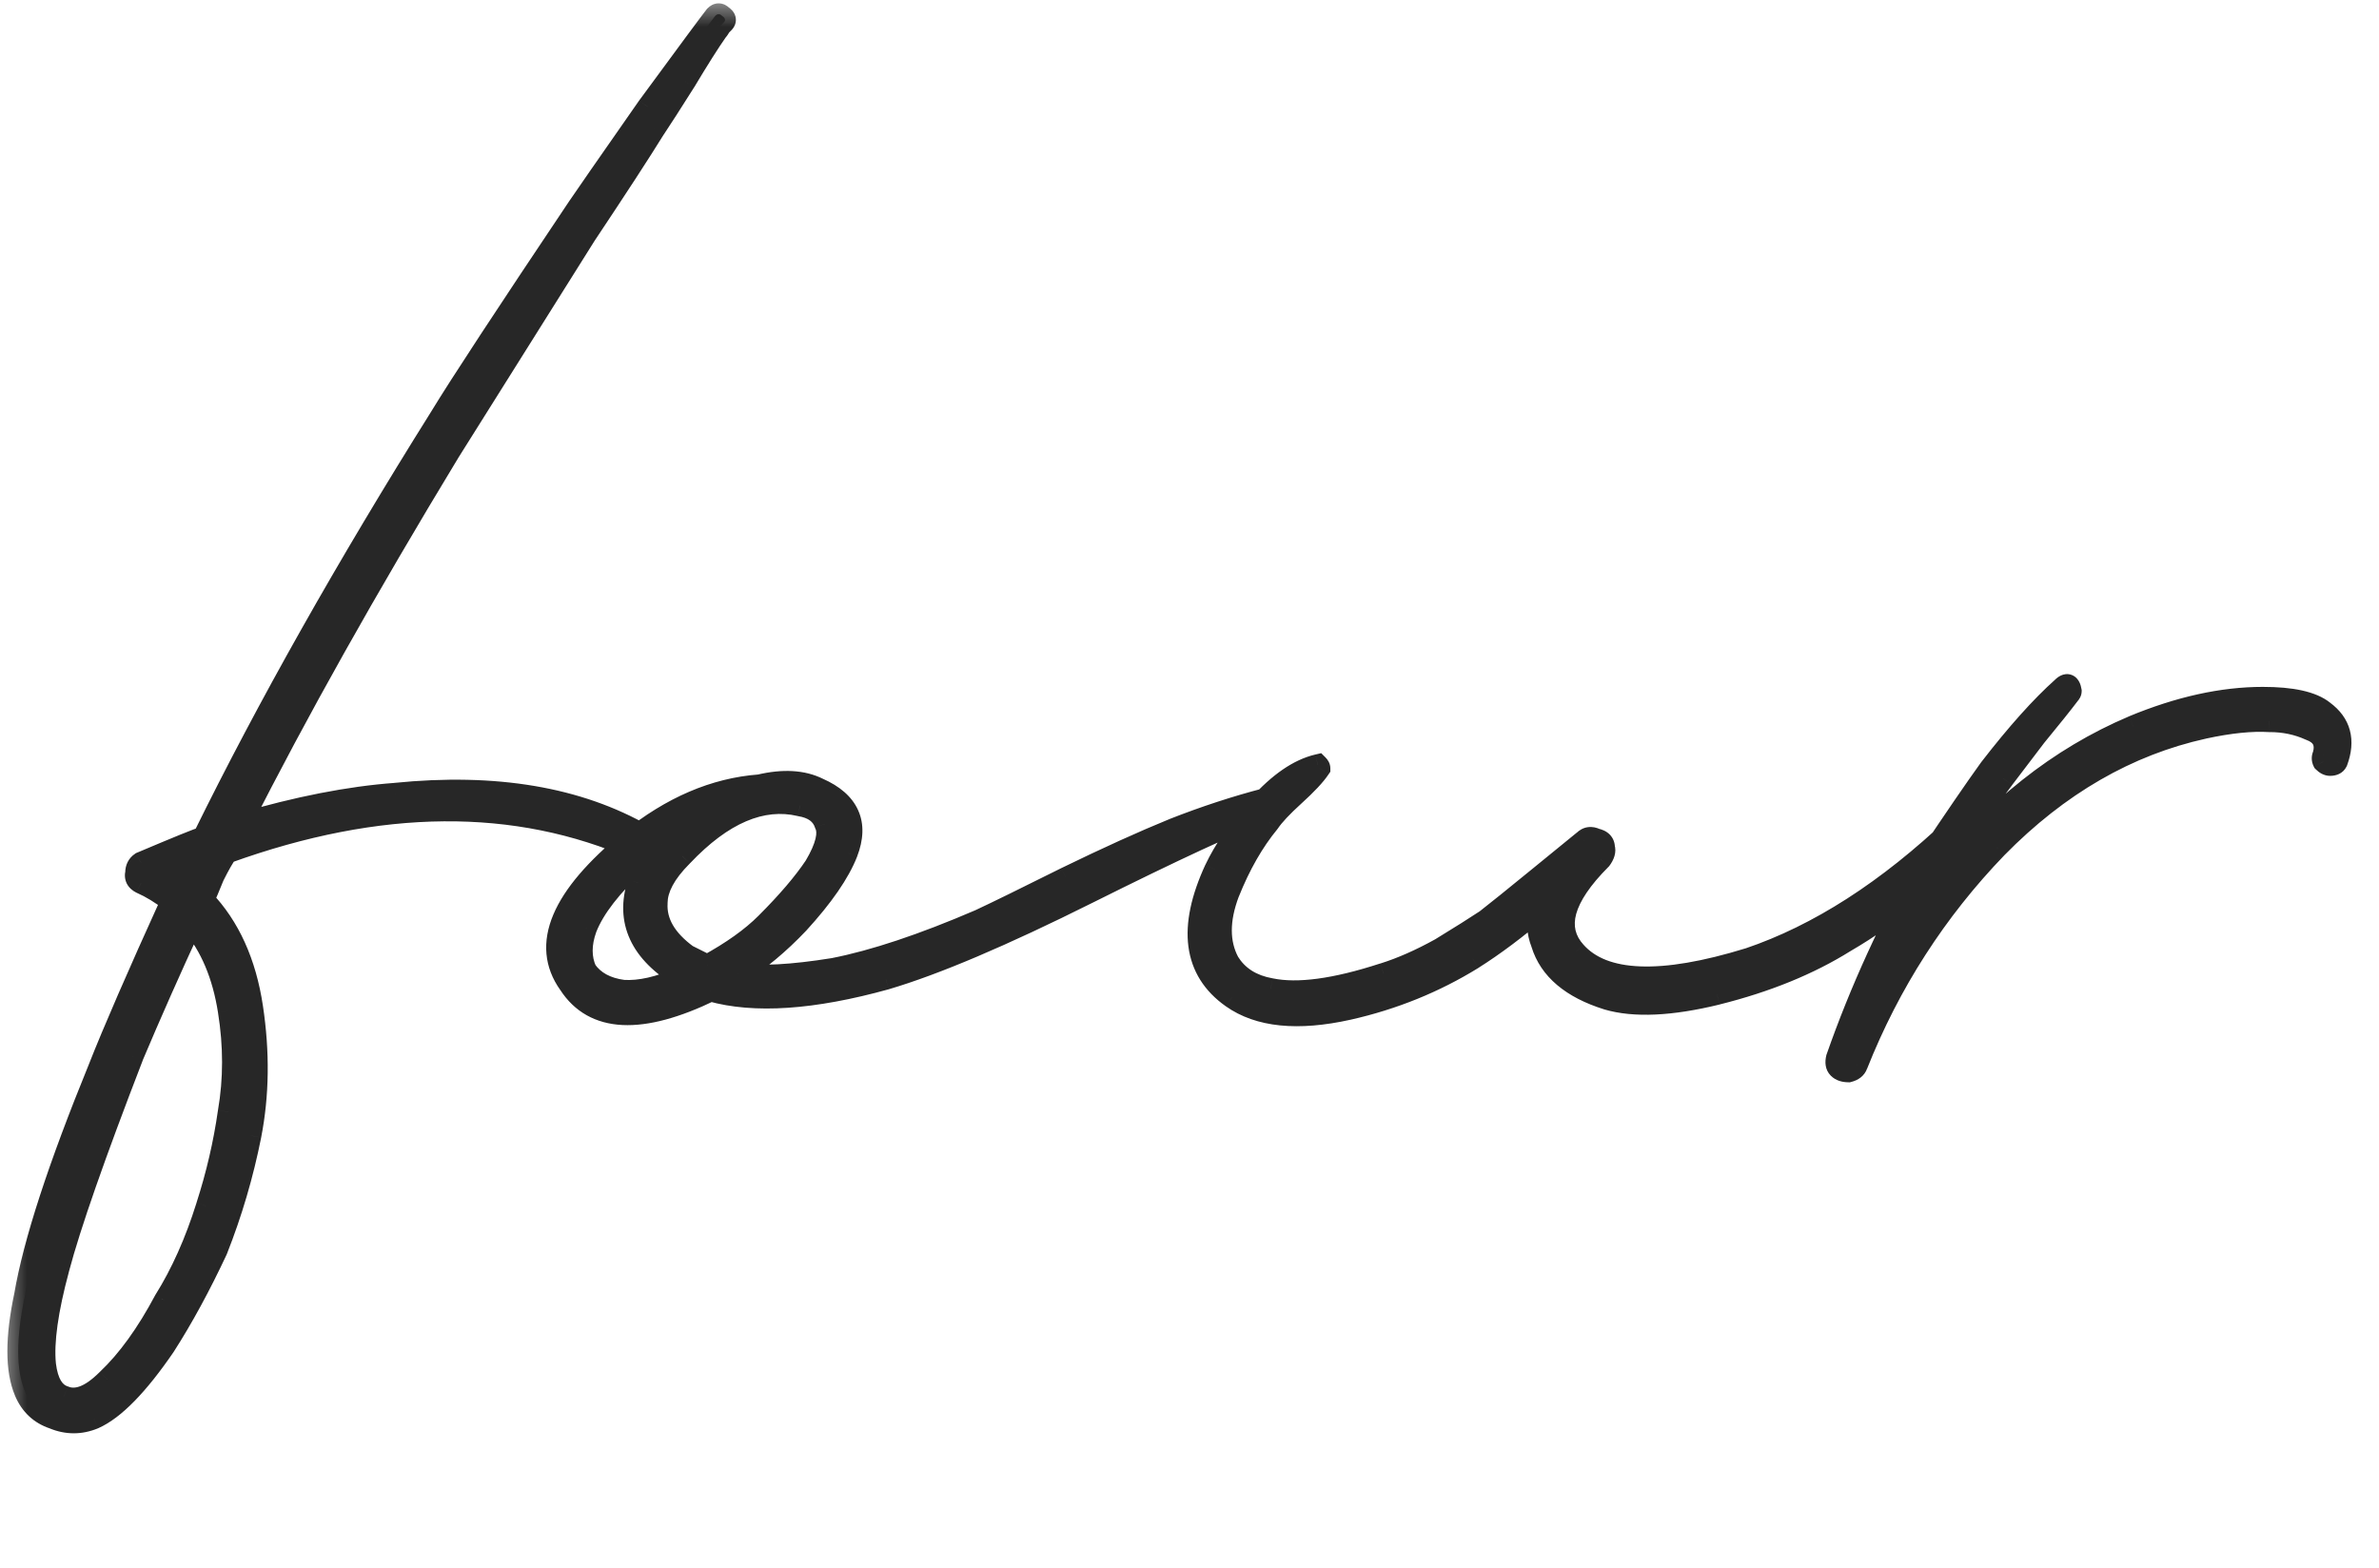 <?xml version="1.0" encoding="UTF-8"?> <svg xmlns="http://www.w3.org/2000/svg" width="44" height="29" viewBox="0 0 44 29" fill="none"><mask id="path-1-outside-1_2024_1378" maskUnits="userSpaceOnUse" x="0" y="0" width="44" height="27" fill="black"><rect fill="white" width="44" height="27"></rect><path d="M13.229 0.293C13.271 0.252 13.313 0.252 13.354 0.293C13.416 0.335 13.427 0.376 13.385 0.418L13.323 0.48C13.302 0.522 13.281 0.553 13.261 0.574C13.115 0.781 12.918 1.093 12.669 1.508C12.42 1.902 12.233 2.193 12.108 2.38C11.838 2.816 11.413 3.47 10.832 4.342L8.309 8.359C6.773 10.892 5.485 13.187 4.447 15.242C5.506 14.931 6.461 14.744 7.312 14.681C9.16 14.495 10.697 14.754 11.921 15.46C11.963 15.502 11.984 15.543 11.984 15.585C11.984 15.626 11.963 15.668 11.921 15.709C11.88 15.73 11.828 15.73 11.766 15.709C9.544 14.733 7.022 14.754 4.198 15.771C4.136 15.854 4.053 16 3.949 16.207C3.866 16.415 3.804 16.56 3.762 16.643C4.24 17.142 4.541 17.806 4.665 18.637C4.79 19.467 4.779 20.256 4.634 21.003C4.489 21.73 4.281 22.436 4.011 23.121C3.7 23.785 3.378 24.377 3.046 24.896C2.548 25.623 2.112 26.069 1.738 26.235C1.489 26.339 1.24 26.339 0.99 26.235C0.741 26.152 0.565 25.986 0.461 25.737C0.295 25.343 0.295 24.751 0.461 23.962C0.627 22.986 1.084 21.585 1.831 19.758C2.101 19.073 2.548 18.045 3.17 16.675C2.984 16.529 2.797 16.415 2.61 16.332C2.527 16.291 2.496 16.228 2.516 16.145C2.516 16.062 2.548 16 2.61 15.958C3.295 15.668 3.679 15.512 3.762 15.491C4.946 13.083 6.409 10.488 8.153 7.705C8.506 7.124 9.357 5.826 10.707 3.813C10.79 3.688 11.216 3.076 11.984 1.975C12.731 0.958 13.146 0.397 13.229 0.293ZM3.824 22.311C4.011 21.73 4.146 21.149 4.229 20.567C4.333 19.965 4.333 19.343 4.229 18.699C4.125 18.035 3.897 17.495 3.544 17.079C3.15 17.931 2.786 18.751 2.454 19.54C1.748 21.367 1.291 22.675 1.084 23.464C0.876 24.232 0.793 24.824 0.835 25.239C0.876 25.571 0.99 25.768 1.177 25.831C1.406 25.934 1.676 25.831 1.987 25.519C2.361 25.166 2.714 24.678 3.046 24.055C3.357 23.557 3.617 22.976 3.824 22.311ZM3.357 16.27C3.42 16.145 3.461 16.073 3.482 16.052C3.357 16.093 3.264 16.135 3.202 16.176C3.222 16.197 3.274 16.228 3.357 16.27ZM23.421 14.775C23.483 14.754 23.525 14.775 23.546 14.837C23.566 14.899 23.546 14.941 23.483 14.962C22.819 15.211 21.698 15.73 20.12 16.519C18.542 17.308 17.296 17.837 16.383 18.107C15.033 18.481 13.954 18.553 13.144 18.325C11.857 18.948 10.985 18.907 10.528 18.201C10.009 17.474 10.383 16.591 11.649 15.553C12.417 14.931 13.217 14.588 14.047 14.526C14.483 14.422 14.846 14.443 15.137 14.588C15.698 14.837 15.874 15.232 15.666 15.771C15.521 16.145 15.22 16.581 14.763 17.079C14.41 17.453 14.037 17.765 13.642 18.014C14.057 18.076 14.649 18.045 15.417 17.92C16.165 17.775 17.068 17.474 18.127 17.017C18.438 16.872 18.968 16.612 19.715 16.239C20.483 15.865 21.148 15.564 21.708 15.335C22.29 15.107 22.86 14.92 23.421 14.775ZM15.262 15.242C15.199 15.055 15.044 14.941 14.794 14.899C14.089 14.733 13.362 15.045 12.614 15.834C12.303 16.145 12.147 16.436 12.147 16.706C12.127 17.059 12.313 17.381 12.708 17.671L13.082 17.858C13.538 17.609 13.902 17.349 14.172 17.079C14.566 16.685 14.867 16.332 15.075 16.021C15.282 15.668 15.345 15.408 15.262 15.242ZM11.524 18.325C11.836 18.346 12.199 18.263 12.614 18.076C11.846 17.619 11.576 17.038 11.805 16.332C11.888 16.104 12.033 15.865 12.241 15.616C12.116 15.699 11.971 15.803 11.805 15.927C11.306 16.384 10.985 16.799 10.839 17.173C10.736 17.463 10.736 17.723 10.839 17.951C10.985 18.159 11.213 18.284 11.524 18.325ZM36.177 15.273C36.26 15.211 36.322 15.211 36.364 15.273C36.426 15.335 36.436 15.408 36.395 15.491C35.772 16.259 35.014 16.903 34.121 17.422C33.457 17.837 32.668 18.159 31.754 18.387C30.903 18.595 30.228 18.626 29.73 18.481C29.066 18.273 28.661 17.931 28.516 17.453C28.433 17.245 28.422 17.027 28.484 16.799C28.048 17.173 27.633 17.484 27.239 17.733C26.533 18.169 25.765 18.481 24.934 18.668C24 18.875 23.284 18.803 22.785 18.45C22.079 17.951 21.976 17.163 22.474 16.083C22.64 15.73 22.91 15.335 23.284 14.899C23.657 14.484 24.021 14.235 24.374 14.152C24.394 14.173 24.405 14.194 24.405 14.214C24.322 14.339 24.166 14.505 23.938 14.713C23.709 14.92 23.553 15.086 23.47 15.211C23.18 15.564 22.931 16 22.723 16.519C22.536 17.017 22.536 17.443 22.723 17.796C22.889 18.066 23.149 18.232 23.502 18.294C24 18.398 24.695 18.304 25.588 18.014C25.92 17.91 26.273 17.754 26.647 17.547C27.021 17.318 27.301 17.142 27.488 17.017C27.675 16.872 27.997 16.612 28.453 16.239C28.91 15.865 29.19 15.636 29.294 15.553C29.356 15.491 29.429 15.481 29.512 15.522C29.616 15.543 29.668 15.595 29.668 15.678C29.689 15.74 29.668 15.813 29.606 15.896C28.9 16.602 28.744 17.173 29.138 17.609C29.657 18.19 30.727 18.232 32.346 17.733C33.633 17.297 34.91 16.477 36.177 15.273ZM42.972 13.155C43.284 13.384 43.367 13.695 43.221 14.09C43.201 14.131 43.159 14.152 43.097 14.152C43.055 14.152 43.014 14.131 42.972 14.09C42.951 14.048 42.951 14.007 42.972 13.965C43.035 13.737 42.951 13.581 42.723 13.498C42.495 13.394 42.245 13.342 41.976 13.342C41.643 13.322 41.239 13.363 40.761 13.467C39.349 13.778 38.072 14.515 36.931 15.678C35.809 16.841 34.948 18.18 34.346 19.695C34.325 19.758 34.273 19.799 34.19 19.82C34.107 19.82 34.045 19.799 34.003 19.758C33.962 19.716 33.951 19.654 33.972 19.571C34.408 18.325 34.968 17.1 35.654 15.896C36.152 15.149 36.536 14.588 36.806 14.214C37.304 13.571 37.751 13.072 38.145 12.719C38.228 12.636 38.28 12.657 38.301 12.782C38.301 12.803 38.29 12.823 38.27 12.844C38.145 13.01 37.937 13.27 37.647 13.623C37.377 13.976 37.18 14.235 37.055 14.401C36.785 14.754 36.422 15.304 35.965 16.052C35.944 16.073 35.923 16.114 35.903 16.176C35.882 16.239 35.861 16.28 35.84 16.301C36.879 14.972 38.083 14.017 39.453 13.436C40.304 13.083 41.104 12.906 41.851 12.906C42.391 12.906 42.765 12.989 42.972 13.155Z"></path></mask><path d="M13.229 0.293C13.271 0.252 13.313 0.252 13.354 0.293C13.416 0.335 13.427 0.376 13.385 0.418L13.323 0.48C13.302 0.522 13.281 0.553 13.261 0.574C13.115 0.781 12.918 1.093 12.669 1.508C12.42 1.902 12.233 2.193 12.108 2.38C11.838 2.816 11.413 3.47 10.832 4.342L8.309 8.359C6.773 10.892 5.485 13.187 4.447 15.242C5.506 14.931 6.461 14.744 7.312 14.681C9.16 14.495 10.697 14.754 11.921 15.46C11.963 15.502 11.984 15.543 11.984 15.585C11.984 15.626 11.963 15.668 11.921 15.709C11.88 15.73 11.828 15.73 11.766 15.709C9.544 14.733 7.022 14.754 4.198 15.771C4.136 15.854 4.053 16 3.949 16.207C3.866 16.415 3.804 16.56 3.762 16.643C4.24 17.142 4.541 17.806 4.665 18.637C4.79 19.467 4.779 20.256 4.634 21.003C4.489 21.73 4.281 22.436 4.011 23.121C3.7 23.785 3.378 24.377 3.046 24.896C2.548 25.623 2.112 26.069 1.738 26.235C1.489 26.339 1.24 26.339 0.99 26.235C0.741 26.152 0.565 25.986 0.461 25.737C0.295 25.343 0.295 24.751 0.461 23.962C0.627 22.986 1.084 21.585 1.831 19.758C2.101 19.073 2.548 18.045 3.17 16.675C2.984 16.529 2.797 16.415 2.61 16.332C2.527 16.291 2.496 16.228 2.516 16.145C2.516 16.062 2.548 16 2.61 15.958C3.295 15.668 3.679 15.512 3.762 15.491C4.946 13.083 6.409 10.488 8.153 7.705C8.506 7.124 9.357 5.826 10.707 3.813C10.79 3.688 11.216 3.076 11.984 1.975C12.731 0.958 13.146 0.397 13.229 0.293ZM3.824 22.311C4.011 21.73 4.146 21.149 4.229 20.567C4.333 19.965 4.333 19.343 4.229 18.699C4.125 18.035 3.897 17.495 3.544 17.079C3.15 17.931 2.786 18.751 2.454 19.54C1.748 21.367 1.291 22.675 1.084 23.464C0.876 24.232 0.793 24.824 0.835 25.239C0.876 25.571 0.99 25.768 1.177 25.831C1.406 25.934 1.676 25.831 1.987 25.519C2.361 25.166 2.714 24.678 3.046 24.055C3.357 23.557 3.617 22.976 3.824 22.311ZM3.357 16.27C3.42 16.145 3.461 16.073 3.482 16.052C3.357 16.093 3.264 16.135 3.202 16.176C3.222 16.197 3.274 16.228 3.357 16.27ZM23.421 14.775C23.483 14.754 23.525 14.775 23.546 14.837C23.566 14.899 23.546 14.941 23.483 14.962C22.819 15.211 21.698 15.73 20.12 16.519C18.542 17.308 17.296 17.837 16.383 18.107C15.033 18.481 13.954 18.553 13.144 18.325C11.857 18.948 10.985 18.907 10.528 18.201C10.009 17.474 10.383 16.591 11.649 15.553C12.417 14.931 13.217 14.588 14.047 14.526C14.483 14.422 14.846 14.443 15.137 14.588C15.698 14.837 15.874 15.232 15.666 15.771C15.521 16.145 15.22 16.581 14.763 17.079C14.41 17.453 14.037 17.765 13.642 18.014C14.057 18.076 14.649 18.045 15.417 17.92C16.165 17.775 17.068 17.474 18.127 17.017C18.438 16.872 18.968 16.612 19.715 16.239C20.483 15.865 21.148 15.564 21.708 15.335C22.29 15.107 22.86 14.92 23.421 14.775ZM15.262 15.242C15.199 15.055 15.044 14.941 14.794 14.899C14.089 14.733 13.362 15.045 12.614 15.834C12.303 16.145 12.147 16.436 12.147 16.706C12.127 17.059 12.313 17.381 12.708 17.671L13.082 17.858C13.538 17.609 13.902 17.349 14.172 17.079C14.566 16.685 14.867 16.332 15.075 16.021C15.282 15.668 15.345 15.408 15.262 15.242ZM11.524 18.325C11.836 18.346 12.199 18.263 12.614 18.076C11.846 17.619 11.576 17.038 11.805 16.332C11.888 16.104 12.033 15.865 12.241 15.616C12.116 15.699 11.971 15.803 11.805 15.927C11.306 16.384 10.985 16.799 10.839 17.173C10.736 17.463 10.736 17.723 10.839 17.951C10.985 18.159 11.213 18.284 11.524 18.325ZM36.177 15.273C36.26 15.211 36.322 15.211 36.364 15.273C36.426 15.335 36.436 15.408 36.395 15.491C35.772 16.259 35.014 16.903 34.121 17.422C33.457 17.837 32.668 18.159 31.754 18.387C30.903 18.595 30.228 18.626 29.73 18.481C29.066 18.273 28.661 17.931 28.516 17.453C28.433 17.245 28.422 17.027 28.484 16.799C28.048 17.173 27.633 17.484 27.239 17.733C26.533 18.169 25.765 18.481 24.934 18.668C24 18.875 23.284 18.803 22.785 18.45C22.079 17.951 21.976 17.163 22.474 16.083C22.64 15.73 22.91 15.335 23.284 14.899C23.657 14.484 24.021 14.235 24.374 14.152C24.394 14.173 24.405 14.194 24.405 14.214C24.322 14.339 24.166 14.505 23.938 14.713C23.709 14.92 23.553 15.086 23.47 15.211C23.18 15.564 22.931 16 22.723 16.519C22.536 17.017 22.536 17.443 22.723 17.796C22.889 18.066 23.149 18.232 23.502 18.294C24 18.398 24.695 18.304 25.588 18.014C25.92 17.91 26.273 17.754 26.647 17.547C27.021 17.318 27.301 17.142 27.488 17.017C27.675 16.872 27.997 16.612 28.453 16.239C28.91 15.865 29.19 15.636 29.294 15.553C29.356 15.491 29.429 15.481 29.512 15.522C29.616 15.543 29.668 15.595 29.668 15.678C29.689 15.74 29.668 15.813 29.606 15.896C28.9 16.602 28.744 17.173 29.138 17.609C29.657 18.19 30.727 18.232 32.346 17.733C33.633 17.297 34.91 16.477 36.177 15.273ZM42.972 13.155C43.284 13.384 43.367 13.695 43.221 14.09C43.201 14.131 43.159 14.152 43.097 14.152C43.055 14.152 43.014 14.131 42.972 14.09C42.951 14.048 42.951 14.007 42.972 13.965C43.035 13.737 42.951 13.581 42.723 13.498C42.495 13.394 42.245 13.342 41.976 13.342C41.643 13.322 41.239 13.363 40.761 13.467C39.349 13.778 38.072 14.515 36.931 15.678C35.809 16.841 34.948 18.18 34.346 19.695C34.325 19.758 34.273 19.799 34.19 19.82C34.107 19.82 34.045 19.799 34.003 19.758C33.962 19.716 33.951 19.654 33.972 19.571C34.408 18.325 34.968 17.1 35.654 15.896C36.152 15.149 36.536 14.588 36.806 14.214C37.304 13.571 37.751 13.072 38.145 12.719C38.228 12.636 38.28 12.657 38.301 12.782C38.301 12.803 38.29 12.823 38.27 12.844C38.145 13.01 37.937 13.27 37.647 13.623C37.377 13.976 37.18 14.235 37.055 14.401C36.785 14.754 36.422 15.304 35.965 16.052C35.944 16.073 35.923 16.114 35.903 16.176C35.882 16.239 35.861 16.28 35.84 16.301C36.879 14.972 38.083 14.017 39.453 13.436C40.304 13.083 41.104 12.906 41.851 12.906C42.391 12.906 42.765 12.989 42.972 13.155Z" fill="#272727"></path><path d="M13.229 0.293L13.088 0.152L13.08 0.16L13.073 0.168L13.229 0.293ZM13.354 0.293L13.213 0.435L13.227 0.449L13.243 0.46L13.354 0.293ZM13.385 0.418L13.527 0.559L13.527 0.559L13.385 0.418ZM13.323 0.48L13.182 0.339L13.159 0.362L13.144 0.391L13.323 0.48ZM13.261 0.574L13.119 0.432L13.107 0.445L13.097 0.459L13.261 0.574ZM12.669 1.508L12.838 1.615L12.841 1.611L12.669 1.508ZM12.108 2.38L11.942 2.269L11.938 2.275L12.108 2.38ZM10.832 4.342L10.665 4.231L10.662 4.236L10.832 4.342ZM8.309 8.359L8.14 8.253L8.138 8.256L8.309 8.359ZM4.447 15.242L4.269 15.152L4.06 15.564L4.504 15.434L4.447 15.242ZM7.312 14.681L7.327 14.881L7.333 14.88L7.312 14.681ZM11.921 15.46L12.063 15.319L12.044 15.3L12.021 15.287L11.921 15.46ZM11.921 15.709L12.011 15.888L12.04 15.873L12.063 15.851L11.921 15.709ZM11.766 15.709L11.685 15.892L11.694 15.896L11.703 15.899L11.766 15.709ZM4.198 15.771L4.13 15.583L4.074 15.604L4.038 15.651L4.198 15.771ZM3.949 16.207L3.77 16.118L3.766 16.125L3.763 16.133L3.949 16.207ZM3.762 16.643L3.583 16.554L3.52 16.68L3.618 16.782L3.762 16.643ZM4.665 18.637L4.467 18.666L4.467 18.666L4.665 18.637ZM4.634 21.003L4.83 21.043L4.83 21.042L4.634 21.003ZM4.011 23.121L4.193 23.206L4.197 23.194L4.011 23.121ZM3.046 24.896L3.211 25.009L3.214 25.004L3.046 24.896ZM1.738 26.235L1.815 26.42L1.819 26.418L1.738 26.235ZM0.99 26.235L1.067 26.051L1.061 26.048L1.054 26.046L0.99 26.235ZM0.461 25.737L0.646 25.66L0.645 25.66L0.461 25.737ZM0.461 23.962L0.657 24.003L0.658 23.996L0.461 23.962ZM1.831 19.758L2.016 19.833L2.017 19.831L1.831 19.758ZM3.17 16.675L3.352 16.757L3.418 16.614L3.293 16.517L3.17 16.675ZM2.61 16.332L2.52 16.511L2.529 16.515L2.61 16.332ZM2.516 16.145L2.71 16.194L2.716 16.17V16.145H2.516ZM2.61 15.958L2.532 15.774L2.514 15.781L2.499 15.792L2.61 15.958ZM3.762 15.491L3.811 15.685L3.901 15.663L3.942 15.579L3.762 15.491ZM8.153 7.705L8.323 7.812L8.324 7.809L8.153 7.705ZM10.707 3.813L10.873 3.924L10.873 3.924L10.707 3.813ZM11.984 1.975L11.823 1.857L11.82 1.861L11.984 1.975ZM3.824 22.311L3.634 22.25L3.634 22.252L3.824 22.311ZM4.229 20.567L4.032 20.533L4.031 20.539L4.229 20.567ZM4.229 18.699L4.032 18.73L4.032 18.731L4.229 18.699ZM3.544 17.079L3.697 16.95L3.494 16.712L3.363 16.995L3.544 17.079ZM2.454 19.54L2.27 19.462L2.268 19.468L2.454 19.54ZM1.084 23.464L1.277 23.516L1.277 23.515L1.084 23.464ZM0.835 25.239L0.636 25.259L0.636 25.264L0.835 25.239ZM1.177 25.831L1.26 25.648L1.25 25.644L1.241 25.641L1.177 25.831ZM1.987 25.519L1.85 25.374L1.846 25.378L1.987 25.519ZM3.046 24.055L2.876 23.949L2.869 23.961L3.046 24.055ZM3.357 16.27L3.268 16.449L3.447 16.538L3.536 16.359L3.357 16.27ZM3.482 16.052L3.623 16.193L3.419 15.862L3.482 16.052ZM3.202 16.176L3.091 16.01L2.888 16.145L3.06 16.318L3.202 16.176ZM13.371 0.435C13.37 0.436 13.343 0.462 13.292 0.462C13.241 0.462 13.214 0.436 13.213 0.435L13.495 0.152C13.453 0.109 13.384 0.062 13.292 0.062C13.199 0.062 13.131 0.109 13.088 0.152L13.371 0.435ZM13.243 0.46C13.249 0.464 13.246 0.463 13.241 0.456C13.235 0.449 13.222 0.432 13.215 0.404C13.207 0.374 13.21 0.343 13.219 0.317C13.228 0.293 13.24 0.28 13.244 0.277L13.527 0.559C13.576 0.51 13.631 0.42 13.603 0.307C13.579 0.213 13.509 0.157 13.465 0.127L13.243 0.46ZM13.244 0.277L13.182 0.339L13.464 0.622L13.527 0.559L13.244 0.277ZM13.144 0.391C13.137 0.406 13.13 0.417 13.125 0.424C13.12 0.431 13.118 0.433 13.119 0.432L13.402 0.715C13.444 0.673 13.476 0.621 13.502 0.57L13.144 0.391ZM13.097 0.459C12.947 0.673 12.747 0.989 12.498 1.405L12.841 1.611C13.089 1.197 13.283 0.89 13.425 0.688L13.097 0.459ZM12.5 1.401C12.251 1.795 12.065 2.084 11.942 2.269L12.275 2.491C12.401 2.302 12.589 2.01 12.838 1.615L12.5 1.401ZM11.938 2.275C11.67 2.708 11.246 3.359 10.665 4.231L10.998 4.453C11.579 3.581 12.007 2.924 12.278 2.485L11.938 2.275ZM10.662 4.236L8.14 8.253L8.478 8.466L11.001 4.448L10.662 4.236ZM8.138 8.256C6.6 10.792 5.31 13.091 4.269 15.152L4.626 15.332C5.661 13.282 6.946 10.993 8.48 8.463L8.138 8.256ZM4.504 15.434C5.553 15.125 6.493 14.942 7.327 14.881L7.298 14.482C6.429 14.546 5.46 14.736 4.391 15.05L4.504 15.434ZM7.333 14.88C9.152 14.697 10.643 14.954 11.822 15.633L12.021 15.287C10.75 14.554 9.169 14.293 7.292 14.482L7.333 14.88ZM11.78 15.601C11.79 15.611 11.791 15.614 11.789 15.612C11.789 15.61 11.787 15.607 11.786 15.602C11.785 15.597 11.784 15.591 11.784 15.585H12.184C12.184 15.471 12.126 15.382 12.063 15.319L11.78 15.601ZM11.784 15.585C11.784 15.578 11.785 15.572 11.786 15.567C11.787 15.562 11.789 15.559 11.789 15.557C11.791 15.555 11.79 15.558 11.78 15.568L12.063 15.851C12.126 15.787 12.184 15.698 12.184 15.585H11.784ZM11.832 15.53C11.837 15.528 11.841 15.526 11.845 15.526C11.849 15.525 11.851 15.525 11.851 15.525C11.852 15.525 11.845 15.525 11.829 15.519L11.703 15.899C11.794 15.929 11.905 15.941 12.011 15.888L11.832 15.53ZM11.846 15.526C9.567 14.525 6.99 14.553 4.13 15.583L4.266 15.96C7.053 14.955 9.521 14.942 11.685 15.892L11.846 15.526ZM4.038 15.651C3.964 15.75 3.874 15.909 3.77 16.118L4.128 16.297C4.231 16.09 4.308 15.959 4.358 15.891L4.038 15.651ZM3.763 16.133C3.68 16.341 3.621 16.479 3.583 16.554L3.941 16.733C3.987 16.642 4.052 16.489 4.135 16.282L3.763 16.133ZM3.618 16.782C4.061 17.244 4.348 17.868 4.467 18.666L4.863 18.607C4.734 17.745 4.418 17.039 3.907 16.505L3.618 16.782ZM4.467 18.666C4.589 19.477 4.578 20.242 4.438 20.965L4.83 21.042C4.981 20.27 4.991 19.458 4.863 18.607L4.467 18.666ZM4.438 20.964C4.295 21.679 4.091 22.374 3.825 23.048L4.197 23.194C4.472 22.498 4.683 21.781 4.83 21.043L4.438 20.964ZM3.83 23.036C3.522 23.694 3.204 24.278 2.877 24.788L3.214 25.004C3.552 24.477 3.878 23.877 4.192 23.206L3.83 23.036ZM2.881 24.783C2.384 25.507 1.975 25.911 1.657 26.053L1.819 26.418C2.248 26.228 2.711 25.739 3.211 25.009L2.881 24.783ZM1.661 26.051C1.461 26.134 1.267 26.134 1.067 26.051L0.913 26.42C1.212 26.544 1.516 26.544 1.815 26.42L1.661 26.051ZM1.054 26.046C0.861 25.982 0.728 25.858 0.646 25.66L0.276 25.814C0.402 26.115 0.621 26.323 0.927 26.425L1.054 26.046ZM0.645 25.66C0.504 25.323 0.493 24.782 0.657 24.003L0.265 23.921C0.097 24.72 0.086 25.362 0.277 25.815L0.645 25.66ZM0.658 23.996C0.82 23.042 1.27 21.657 2.016 19.833L1.646 19.682C0.898 21.512 0.434 22.93 0.264 23.928L0.658 23.996ZM2.017 19.831C2.285 19.151 2.73 18.127 3.352 16.757L2.988 16.592C2.365 17.963 1.917 18.994 1.645 19.684L2.017 19.831ZM3.293 16.517C3.095 16.363 2.895 16.24 2.691 16.149L2.529 16.515C2.699 16.59 2.872 16.695 3.048 16.832L3.293 16.517ZM2.699 16.153C2.684 16.145 2.694 16.146 2.703 16.165C2.708 16.174 2.71 16.183 2.71 16.189C2.711 16.195 2.709 16.197 2.71 16.194L2.322 16.097C2.303 16.174 2.304 16.261 2.345 16.344C2.386 16.424 2.453 16.477 2.52 16.511L2.699 16.153ZM2.716 16.145C2.716 16.129 2.719 16.124 2.719 16.126C2.718 16.126 2.718 16.127 2.718 16.127C2.717 16.127 2.718 16.127 2.721 16.125L2.499 15.792C2.374 15.875 2.316 16.004 2.316 16.145H2.716ZM2.688 16.142C3.03 15.997 3.296 15.886 3.487 15.809C3.582 15.77 3.658 15.74 3.714 15.719C3.742 15.709 3.765 15.7 3.782 15.694C3.791 15.691 3.797 15.689 3.803 15.688C3.805 15.687 3.807 15.686 3.809 15.686C3.81 15.685 3.811 15.685 3.811 15.685L3.714 15.297C3.655 15.312 3.522 15.363 3.337 15.438C3.143 15.517 2.875 15.629 2.532 15.774L2.688 16.142ZM3.942 15.579C5.121 13.178 6.582 10.589 8.323 7.812L7.984 7.599C6.237 10.386 4.77 12.987 3.583 15.403L3.942 15.579ZM8.324 7.809C8.674 7.232 9.523 5.939 10.873 3.924L10.541 3.701C9.192 5.714 8.338 7.016 7.982 7.602L8.324 7.809ZM10.873 3.924C10.955 3.801 11.379 3.191 12.148 2.09L11.82 1.861C11.053 2.96 10.625 3.575 10.541 3.702L10.873 3.924ZM12.145 2.094C12.895 1.073 13.306 0.518 13.386 0.418L13.073 0.168C12.987 0.277 12.568 0.842 11.823 1.857L12.145 2.094ZM4.015 22.373C4.205 21.781 4.343 21.189 4.427 20.596L4.031 20.539C3.95 21.109 3.818 21.679 3.634 22.25L4.015 22.373ZM4.426 20.601C4.534 19.976 4.534 19.331 4.427 18.667L4.032 18.731C4.132 19.354 4.132 19.954 4.032 20.533L4.426 20.601ZM4.427 18.668C4.319 17.976 4.078 17.399 3.697 16.95L3.392 17.209C3.716 17.59 3.932 18.093 4.032 18.73L4.427 18.668ZM3.363 16.995C2.967 17.849 2.603 18.671 2.27 19.462L2.638 19.617C2.97 18.831 3.332 18.013 3.726 17.163L3.363 16.995ZM2.268 19.468C1.562 21.295 1.101 22.612 0.89 23.413L1.277 23.515C1.482 22.738 1.935 21.439 2.641 19.612L2.268 19.468ZM0.891 23.412C0.681 24.186 0.59 24.806 0.636 25.259L1.034 25.219C0.996 24.841 1.071 24.278 1.277 23.516L0.891 23.412ZM0.636 25.264C0.68 25.615 0.812 25.92 1.114 26.02L1.241 25.641C1.169 25.617 1.072 25.527 1.033 25.214L0.636 25.264ZM1.095 26.013C1.446 26.173 1.807 25.982 2.128 25.661L1.846 25.378C1.544 25.679 1.365 25.696 1.26 25.648L1.095 26.013ZM2.124 25.665C2.518 25.292 2.883 24.785 3.222 24.149L2.869 23.961C2.544 24.572 2.203 25.04 1.85 25.374L2.124 25.665ZM3.215 24.161C3.537 23.646 3.804 23.049 4.015 22.371L3.634 22.252C3.43 22.903 3.177 23.468 2.876 23.949L3.215 24.161ZM3.536 16.359C3.567 16.298 3.591 16.253 3.609 16.221C3.618 16.205 3.624 16.195 3.629 16.188C3.635 16.179 3.632 16.184 3.623 16.193L3.34 15.91C3.308 15.943 3.28 15.989 3.261 16.023C3.238 16.064 3.21 16.116 3.178 16.18L3.536 16.359ZM3.419 15.862C3.288 15.906 3.175 15.954 3.091 16.01L3.312 16.343C3.353 16.316 3.427 16.281 3.545 16.241L3.419 15.862ZM3.06 16.318C3.089 16.346 3.125 16.37 3.153 16.387C3.185 16.406 3.224 16.427 3.268 16.449L3.447 16.091C3.408 16.071 3.379 16.056 3.359 16.044C3.349 16.038 3.343 16.034 3.339 16.031C3.335 16.028 3.337 16.029 3.343 16.035L3.06 16.318ZM23.421 14.775L23.471 14.969L23.484 14.965L23.421 14.775ZM23.546 14.837L23.735 14.774L23.735 14.774L23.546 14.837ZM23.483 14.962L23.42 14.772L23.413 14.774L23.483 14.962ZM20.12 16.519L20.03 16.34L20.12 16.519ZM16.383 18.107L16.436 18.3L16.439 18.299L16.383 18.107ZM13.144 18.325L13.198 18.133L13.125 18.112L13.057 18.145L13.144 18.325ZM10.528 18.201L10.696 18.092L10.691 18.084L10.528 18.201ZM11.649 15.553L11.523 15.398L11.522 15.399L11.649 15.553ZM14.047 14.526L14.062 14.725L14.078 14.724L14.093 14.72L14.047 14.526ZM15.137 14.588L15.047 14.767L15.056 14.771L15.137 14.588ZM15.666 15.771L15.853 15.844L15.853 15.843L15.666 15.771ZM14.763 17.079L14.909 17.217L14.911 17.215L14.763 17.079ZM13.642 18.014L13.535 17.845L13.081 18.132L13.613 18.212L13.642 18.014ZM15.417 17.92L15.449 18.118L15.456 18.117L15.417 17.92ZM18.127 17.017L18.206 17.201L18.211 17.198L18.127 17.017ZM19.715 16.239L19.628 16.059L19.626 16.06L19.715 16.239ZM21.708 15.335L21.635 15.149L21.633 15.15L21.708 15.335ZM15.262 15.242L15.072 15.305L15.076 15.319L15.083 15.331L15.262 15.242ZM14.794 14.899L14.749 15.095L14.762 15.097L14.794 14.899ZM12.614 15.834L12.756 15.975L12.76 15.971L12.614 15.834ZM12.147 16.706L12.347 16.718V16.706H12.147ZM12.708 17.671L12.589 17.832L12.603 17.842L12.618 17.85L12.708 17.671ZM13.082 17.858L12.992 18.037L13.086 18.084L13.177 18.034L13.082 17.858ZM14.172 17.079L14.03 16.938L14.03 16.938L14.172 17.079ZM15.075 16.021L15.241 16.132L15.247 16.122L15.075 16.021ZM11.524 18.325L11.498 18.524L11.511 18.525L11.524 18.325ZM12.614 18.076L12.697 18.258L13.047 18.101L12.717 17.904L12.614 18.076ZM11.805 16.332L11.617 16.264L11.614 16.27L11.805 16.332ZM12.241 15.616L12.394 15.744L12.13 15.449L12.241 15.616ZM11.805 15.927L11.685 15.767L11.677 15.773L11.67 15.78L11.805 15.927ZM10.839 17.173L10.653 17.1L10.651 17.106L10.839 17.173ZM10.839 17.951L10.657 18.034L10.665 18.051L10.675 18.066L10.839 17.951ZM23.484 14.965C23.484 14.965 23.483 14.965 23.479 14.966C23.476 14.966 23.471 14.967 23.464 14.967C23.45 14.967 23.43 14.964 23.41 14.954C23.389 14.944 23.375 14.93 23.366 14.918C23.362 14.913 23.36 14.908 23.358 14.905C23.357 14.902 23.356 14.9 23.356 14.9L23.735 14.774C23.715 14.713 23.673 14.638 23.588 14.596C23.503 14.553 23.418 14.565 23.358 14.585L23.484 14.965ZM23.356 14.9C23.356 14.9 23.355 14.899 23.355 14.895C23.354 14.892 23.353 14.887 23.353 14.88C23.353 14.866 23.357 14.846 23.367 14.826C23.377 14.805 23.391 14.791 23.402 14.782C23.408 14.778 23.412 14.776 23.415 14.774C23.418 14.773 23.42 14.772 23.42 14.772L23.547 15.152C23.607 15.131 23.682 15.089 23.724 15.004C23.767 14.919 23.756 14.834 23.735 14.774L23.356 14.9ZM23.413 14.774C22.738 15.028 21.608 15.551 20.03 16.34L20.209 16.698C21.788 15.909 22.9 15.394 23.554 15.149L23.413 14.774ZM20.03 16.34C18.456 17.127 17.223 17.651 16.326 17.915L16.439 18.299C17.37 18.024 18.628 17.488 20.209 16.698L20.03 16.34ZM16.329 17.914C14.994 18.284 13.957 18.346 13.198 18.133L13.09 18.518C13.951 18.761 15.072 18.678 16.436 18.3L16.329 17.914ZM13.057 18.145C12.426 18.45 11.922 18.58 11.534 18.561C11.159 18.544 10.888 18.388 10.696 18.092L10.36 18.309C10.625 18.719 11.018 18.937 11.515 18.961C11.999 18.984 12.574 18.823 13.231 18.505L13.057 18.145ZM10.691 18.084C10.475 17.782 10.441 17.455 10.603 17.072C10.771 16.675 11.152 16.219 11.776 15.708L11.522 15.399C10.879 15.926 10.44 16.431 10.235 16.916C10.023 17.415 10.062 17.892 10.365 18.317L10.691 18.084ZM11.775 15.709C12.518 15.107 13.279 14.784 14.062 14.725L14.032 14.326C13.154 14.392 12.317 14.755 11.523 15.398L11.775 15.709ZM14.093 14.72C14.501 14.623 14.812 14.649 15.048 14.767L15.226 14.409C14.88 14.236 14.465 14.221 14.001 14.331L14.093 14.72ZM15.056 14.771C15.31 14.884 15.446 15.016 15.507 15.152C15.567 15.286 15.571 15.462 15.48 15.7L15.853 15.843C15.969 15.541 15.989 15.249 15.872 14.989C15.757 14.731 15.525 14.541 15.218 14.405L15.056 14.771ZM15.48 15.699C15.348 16.039 15.066 16.453 14.616 16.944L14.911 17.215C15.374 16.709 15.694 16.251 15.853 15.844L15.48 15.699ZM14.618 16.942C14.275 17.305 13.914 17.605 13.535 17.845L13.749 18.183C14.159 17.924 14.545 17.601 14.909 17.217L14.618 16.942ZM13.613 18.212C14.059 18.278 14.675 18.243 15.449 18.118L15.385 17.723C14.623 17.846 14.056 17.874 13.672 17.816L13.613 18.212ZM15.456 18.117C16.222 17.968 17.14 17.661 18.206 17.201L18.047 16.834C16.996 17.287 16.107 17.582 15.379 17.724L15.456 18.117ZM18.211 17.198C18.526 17.052 19.057 16.791 19.805 16.418L19.626 16.06C18.878 16.433 18.351 16.692 18.042 16.836L18.211 17.198ZM19.802 16.418C20.568 16.046 21.228 15.747 21.784 15.521L21.633 15.15C21.067 15.381 20.398 15.684 19.628 16.059L19.802 16.418ZM21.781 15.522C22.356 15.296 22.919 15.112 23.471 14.969L23.371 14.581C22.802 14.729 22.223 14.918 21.635 15.149L21.781 15.522ZM15.451 15.179C15.359 14.901 15.125 14.752 14.827 14.702L14.762 15.097C14.962 15.13 15.04 15.209 15.072 15.305L15.451 15.179ZM14.84 14.705C14.034 14.515 13.239 14.883 12.469 15.696L12.76 15.971C13.485 15.206 14.143 14.952 14.749 15.094L14.84 14.705ZM12.473 15.692C12.147 16.019 11.947 16.358 11.947 16.706H12.347C12.347 16.514 12.459 16.272 12.756 15.975L12.473 15.692ZM11.948 16.694C11.921 17.139 12.163 17.518 12.589 17.832L12.826 17.51C12.463 17.243 12.332 16.979 12.347 16.718L11.948 16.694ZM12.618 17.85L12.992 18.037L13.171 17.679L12.797 17.492L12.618 17.85ZM13.177 18.034C13.645 17.778 14.026 17.508 14.313 17.221L14.03 16.938C13.778 17.191 13.431 17.439 12.986 17.682L13.177 18.034ZM14.313 17.221C14.713 16.821 15.024 16.458 15.241 16.131L14.908 15.91C14.711 16.206 14.419 16.549 14.03 16.938L14.313 17.221ZM15.247 16.122C15.356 15.937 15.434 15.764 15.472 15.608C15.509 15.452 15.511 15.293 15.441 15.153L15.083 15.331C15.096 15.357 15.108 15.411 15.083 15.514C15.058 15.618 15.001 15.752 14.902 15.919L15.247 16.122ZM11.511 18.525C11.867 18.548 12.264 18.453 12.697 18.258L12.532 17.894C12.134 18.073 11.805 18.143 11.538 18.126L11.511 18.525ZM12.717 17.904C12.354 17.688 12.13 17.456 12.017 17.213C11.907 16.975 11.894 16.707 11.995 16.394L11.614 16.27C11.487 16.663 11.495 17.038 11.655 17.382C11.812 17.721 12.107 18.007 12.512 18.248L12.717 17.904ZM11.993 16.4C12.066 16.2 12.197 15.981 12.394 15.744L12.087 15.488C11.869 15.749 11.71 16.008 11.617 16.264L11.993 16.4ZM12.13 15.449C12.001 15.535 11.853 15.641 11.685 15.767L11.925 16.087C12.089 15.964 12.231 15.863 12.352 15.782L12.13 15.449ZM11.67 15.78C11.162 16.245 10.815 16.685 10.653 17.1L11.026 17.245C11.155 16.913 11.451 16.523 11.94 16.075L11.67 15.78ZM10.651 17.106C10.534 17.433 10.527 17.748 10.657 18.034L11.021 17.869C10.944 17.698 10.937 17.494 11.028 17.24L10.651 17.106ZM10.675 18.066C10.86 18.33 11.145 18.476 11.498 18.523L11.551 18.127C11.281 18.091 11.109 17.988 11.003 17.837L10.675 18.066ZM36.177 15.273L36.057 15.113L36.047 15.12L36.039 15.128L36.177 15.273ZM36.364 15.273L36.197 15.384L36.208 15.401L36.222 15.415L36.364 15.273ZM36.395 15.491L36.55 15.617L36.564 15.6L36.574 15.581L36.395 15.491ZM34.121 17.422L34.021 17.249L34.015 17.252L34.121 17.422ZM31.754 18.387L31.802 18.582L31.803 18.581L31.754 18.387ZM29.73 18.481L29.671 18.672L29.674 18.673L29.73 18.481ZM28.516 17.453L28.707 17.395L28.704 17.387L28.701 17.379L28.516 17.453ZM28.484 16.799L28.677 16.852L28.849 16.224L28.354 16.647L28.484 16.799ZM27.239 17.733L27.344 17.904L27.346 17.902L27.239 17.733ZM24.934 18.668L24.977 18.863L24.978 18.863L24.934 18.668ZM22.785 18.45L22.901 18.287L22.901 18.286L22.785 18.45ZM22.474 16.083L22.293 15.998L22.292 15.999L22.474 16.083ZM23.284 14.899L23.135 14.766L23.132 14.769L23.284 14.899ZM24.374 14.152L24.515 14.011L24.436 13.932L24.328 13.957L24.374 14.152ZM24.405 14.214L24.571 14.325L24.605 14.275V14.214H24.405ZM23.47 15.211L23.625 15.338L23.631 15.33L23.637 15.322L23.47 15.211ZM22.723 16.519L22.537 16.445L22.536 16.449L22.723 16.519ZM22.723 17.796L22.546 17.89L22.553 17.901L22.723 17.796ZM23.502 18.294L23.542 18.098L23.536 18.097L23.502 18.294ZM25.588 18.014L25.529 17.823L25.526 17.823L25.588 18.014ZM26.647 17.547L26.744 17.722L26.751 17.717L26.647 17.547ZM27.488 17.017L27.599 17.184L27.605 17.18L27.611 17.175L27.488 17.017ZM28.453 16.239L28.58 16.393L28.58 16.393L28.453 16.239ZM29.294 15.553L29.419 15.71L29.428 15.703L29.436 15.695L29.294 15.553ZM29.512 15.522L29.423 15.701L29.447 15.713L29.473 15.718L29.512 15.522ZM29.668 15.678H29.468V15.71L29.478 15.741L29.668 15.678ZM29.606 15.896L29.747 16.037L29.757 16.027L29.766 16.016L29.606 15.896ZM29.138 17.609L29.288 17.476L29.287 17.475L29.138 17.609ZM32.346 17.733L32.405 17.925L32.41 17.923L32.346 17.733ZM36.297 15.433C36.309 15.424 36.314 15.422 36.314 15.422C36.314 15.422 36.303 15.426 36.286 15.426C36.266 15.426 36.245 15.421 36.226 15.41C36.208 15.399 36.199 15.387 36.197 15.384L36.53 15.162C36.481 15.088 36.398 15.026 36.286 15.026C36.191 15.026 36.112 15.072 36.057 15.113L36.297 15.433ZM36.222 15.415C36.226 15.418 36.226 15.419 36.224 15.417C36.223 15.414 36.221 15.409 36.22 15.403C36.219 15.397 36.22 15.393 36.22 15.392C36.22 15.391 36.22 15.394 36.216 15.402L36.574 15.581C36.608 15.512 36.628 15.432 36.616 15.346C36.604 15.259 36.56 15.187 36.505 15.132L36.222 15.415ZM36.239 15.365C35.633 16.114 34.894 16.742 34.021 17.249L34.222 17.595C35.135 17.064 35.911 16.405 36.55 15.617L36.239 15.365ZM34.015 17.252C33.372 17.655 32.603 17.969 31.706 18.193L31.803 18.581C32.733 18.349 33.542 18.02 34.227 17.592L34.015 17.252ZM31.707 18.193C30.869 18.398 30.235 18.42 29.786 18.289L29.674 18.673C30.222 18.833 30.937 18.793 31.802 18.582L31.707 18.193ZM29.79 18.29C29.162 18.094 28.826 17.786 28.707 17.395L28.324 17.511C28.496 18.075 28.97 18.453 29.671 18.672L29.79 18.29ZM28.701 17.379C28.635 17.214 28.626 17.041 28.677 16.852L28.291 16.747C28.218 17.014 28.23 17.277 28.33 17.527L28.701 17.379ZM28.354 16.647C27.924 17.016 27.517 17.321 27.132 17.564L27.346 17.902C27.75 17.647 28.173 17.33 28.615 16.951L28.354 16.647ZM27.134 17.563C26.447 17.987 25.7 18.291 24.89 18.473L24.978 18.863C25.83 18.671 26.619 18.352 27.344 17.904L27.134 17.563ZM24.891 18.473C23.981 18.675 23.332 18.592 22.901 18.287L22.67 18.613C23.235 19.013 24.019 19.076 24.977 18.863L24.891 18.473ZM22.901 18.286C22.589 18.066 22.42 17.792 22.376 17.458C22.331 17.115 22.415 16.688 22.655 16.167L22.292 15.999C22.035 16.557 21.921 17.064 21.98 17.51C22.04 17.965 22.276 18.335 22.67 18.613L22.901 18.286ZM22.655 16.168C22.811 15.837 23.068 15.458 23.435 15.03L23.132 14.769C22.751 15.213 22.469 15.623 22.293 15.998L22.655 16.168ZM23.432 15.033C23.792 14.633 24.122 14.417 24.419 14.347L24.328 13.957C23.919 14.053 23.522 14.335 23.135 14.766L23.432 15.033ZM24.232 14.293C24.231 14.292 24.205 14.265 24.205 14.214H24.605C24.605 14.122 24.558 14.053 24.515 14.011L24.232 14.293ZM24.238 14.103C24.17 14.206 24.029 14.359 23.803 14.565L24.072 14.861C24.303 14.651 24.474 14.471 24.571 14.325L24.238 14.103ZM23.803 14.565C23.573 14.774 23.401 14.954 23.304 15.1L23.637 15.322C23.706 15.219 23.846 15.066 24.072 14.861L23.803 14.565ZM23.316 15.084C23.01 15.456 22.751 15.911 22.537 16.445L22.909 16.593C23.11 16.089 23.35 15.672 23.625 15.338L23.316 15.084ZM22.536 16.449C22.336 16.982 22.325 17.47 22.546 17.889L22.9 17.702C22.748 17.415 22.736 17.053 22.91 16.589L22.536 16.449ZM22.553 17.901C22.753 18.226 23.066 18.42 23.467 18.491L23.536 18.097C23.232 18.043 23.025 17.905 22.893 17.691L22.553 17.901ZM23.461 18.49C24.011 18.605 24.748 18.498 25.65 18.204L25.526 17.823C24.643 18.111 23.988 18.191 23.542 18.098L23.461 18.49ZM25.648 18.205C25.996 18.096 26.361 17.934 26.744 17.721L26.55 17.372C26.186 17.574 25.845 17.724 25.529 17.823L25.648 18.205ZM26.751 17.717C27.126 17.488 27.409 17.31 27.599 17.184L27.377 16.851C27.193 16.973 26.916 17.148 26.543 17.376L26.751 17.717ZM27.611 17.175C27.8 17.028 28.123 16.767 28.58 16.393L28.327 16.084C27.87 16.457 27.55 16.716 27.365 16.859L27.611 17.175ZM28.58 16.393C29.037 16.019 29.316 15.792 29.419 15.71L29.169 15.397C29.064 15.481 28.783 15.71 28.327 16.084L28.58 16.393ZM29.436 15.695C29.439 15.691 29.44 15.691 29.438 15.693C29.435 15.694 29.43 15.696 29.424 15.697C29.418 15.698 29.413 15.697 29.413 15.697C29.412 15.697 29.415 15.697 29.423 15.701L29.602 15.343C29.533 15.309 29.453 15.289 29.367 15.301C29.28 15.313 29.208 15.357 29.153 15.412L29.436 15.695ZM29.473 15.718C29.487 15.721 29.494 15.724 29.496 15.725C29.498 15.726 29.494 15.724 29.488 15.718C29.481 15.712 29.475 15.703 29.471 15.693C29.468 15.684 29.468 15.678 29.468 15.678H29.868C29.868 15.591 29.839 15.504 29.77 15.435C29.707 15.372 29.626 15.341 29.551 15.326L29.473 15.718ZM29.478 15.741C29.476 15.736 29.476 15.731 29.476 15.727C29.476 15.723 29.476 15.722 29.476 15.724C29.474 15.73 29.467 15.747 29.446 15.776L29.766 16.016C29.844 15.912 29.909 15.769 29.858 15.615L29.478 15.741ZM29.464 15.755C29.102 16.117 28.858 16.466 28.766 16.801C28.671 17.152 28.747 17.474 28.99 17.743L29.287 17.475C29.136 17.308 29.092 17.127 29.152 16.906C29.217 16.67 29.404 16.381 29.747 16.037L29.464 15.755ZM28.989 17.742C29.297 18.087 29.754 18.254 30.322 18.276C30.888 18.298 31.585 18.177 32.405 17.925L32.287 17.542C31.488 17.788 30.84 17.896 30.337 17.876C29.836 17.857 29.499 17.713 29.288 17.476L28.989 17.742ZM32.41 17.923C33.732 17.475 35.033 16.637 36.315 15.418L36.039 15.128C34.788 16.318 33.535 17.12 32.282 17.544L32.41 17.923ZM42.972 13.155L42.847 13.312L42.854 13.317L42.972 13.155ZM43.221 14.09L43.4 14.179L43.405 14.169L43.409 14.159L43.221 14.09ZM42.972 14.09L42.793 14.179L42.808 14.208L42.831 14.231L42.972 14.09ZM42.972 13.965L43.151 14.055L43.16 14.037L43.165 14.018L42.972 13.965ZM42.723 13.498L42.64 13.68L42.647 13.683L42.655 13.686L42.723 13.498ZM41.976 13.342L41.963 13.542H41.976V13.342ZM40.761 13.467L40.719 13.271L40.718 13.272L40.761 13.467ZM36.931 15.678L36.788 15.538L36.786 15.539L36.931 15.678ZM34.346 19.695L34.16 19.622L34.156 19.632L34.346 19.695ZM34.19 19.82V20.02H34.215L34.238 20.014L34.19 19.82ZM34.003 19.758L34.145 19.616L34.145 19.616L34.003 19.758ZM33.972 19.571L33.783 19.505L33.78 19.513L33.778 19.522L33.972 19.571ZM35.654 15.896L35.487 15.785L35.48 15.797L35.654 15.896ZM36.806 14.214L36.648 14.092L36.644 14.097L36.806 14.214ZM38.145 12.719L38.279 12.869L38.286 12.861L38.145 12.719ZM38.301 12.782H38.501V12.765L38.498 12.749L38.301 12.782ZM38.27 12.844L38.128 12.703L38.118 12.713L38.11 12.724L38.27 12.844ZM37.647 13.623L37.492 13.495L37.488 13.501L37.647 13.623ZM37.055 14.401L37.214 14.523L37.215 14.521L37.055 14.401ZM35.965 16.052L36.106 16.193L36.123 16.176L36.136 16.156L35.965 16.052ZM35.903 16.176L36.093 16.239L36.093 16.239L35.903 16.176ZM35.84 16.301L35.683 16.178L35.982 16.442L35.84 16.301ZM39.453 13.436L39.376 13.251L39.375 13.252L39.453 13.436ZM42.854 13.317C42.98 13.409 43.047 13.508 43.075 13.612C43.103 13.717 43.096 13.85 43.034 14.021L43.409 14.159C43.492 13.935 43.516 13.715 43.461 13.509C43.406 13.301 43.275 13.13 43.09 12.994L42.854 13.317ZM43.042 14C43.046 13.992 43.052 13.984 43.06 13.976C43.069 13.967 43.077 13.961 43.085 13.957C43.1 13.95 43.107 13.952 43.097 13.952V14.352C43.205 14.352 43.334 14.312 43.4 14.179L43.042 14ZM43.097 13.952C43.103 13.952 43.109 13.953 43.114 13.954C43.119 13.955 43.122 13.957 43.124 13.957C43.127 13.959 43.123 13.958 43.114 13.948L42.831 14.231C42.894 14.294 42.983 14.352 43.097 14.352V13.952ZM43.151 14C43.153 14.004 43.157 14.014 43.157 14.027C43.157 14.041 43.153 14.051 43.151 14.055L42.793 13.876C42.744 13.973 42.744 14.081 42.793 14.179L43.151 14ZM43.165 14.018C43.205 13.871 43.206 13.719 43.133 13.583C43.061 13.447 42.934 13.362 42.791 13.31L42.655 13.686C42.74 13.717 42.769 13.751 42.78 13.771C42.79 13.79 42.802 13.83 42.779 13.912L43.165 14.018ZM42.806 13.316C42.55 13.199 42.272 13.142 41.976 13.142V13.542C42.219 13.542 42.44 13.589 42.64 13.68L42.806 13.316ZM41.988 13.143C41.631 13.12 41.206 13.165 40.719 13.271L40.803 13.662C41.271 13.561 41.656 13.523 41.963 13.542L41.988 13.143ZM40.718 13.272C39.264 13.592 37.953 14.351 36.788 15.538L37.073 15.818C38.191 14.68 39.435 13.964 40.804 13.662L40.718 13.272ZM36.786 15.539C35.647 16.721 34.771 18.082 34.16 19.622L34.532 19.769C35.124 18.278 35.971 16.961 37.074 15.817L36.786 15.539ZM34.156 19.632C34.157 19.63 34.158 19.627 34.16 19.624C34.163 19.62 34.165 19.618 34.166 19.617C34.168 19.616 34.163 19.621 34.141 19.626L34.238 20.014C34.365 19.982 34.486 19.905 34.535 19.759L34.156 19.632ZM34.19 19.62C34.164 19.62 34.15 19.617 34.144 19.615C34.139 19.613 34.141 19.613 34.145 19.616L33.862 19.899C33.954 19.991 34.076 20.02 34.19 20.02V19.62ZM34.145 19.616C34.149 19.621 34.153 19.627 34.157 19.633C34.16 19.64 34.161 19.645 34.161 19.647C34.162 19.649 34.161 19.648 34.162 19.643C34.162 19.639 34.163 19.631 34.166 19.619L33.778 19.522C33.749 19.64 33.75 19.787 33.862 19.899L34.145 19.616ZM34.161 19.637C34.593 18.403 35.148 17.189 35.828 15.995L35.48 15.797C34.789 17.011 34.223 18.247 33.783 19.505L34.161 19.637ZM35.82 16.007C36.318 15.26 36.7 14.702 36.968 14.331L36.644 14.097C36.372 14.474 35.986 15.037 35.487 15.785L35.82 16.007ZM36.964 14.337C37.458 13.698 37.896 13.21 38.278 12.868L38.012 12.57C37.605 12.934 37.15 13.443 36.648 14.092L36.964 14.337ZM38.286 12.861C38.299 12.848 38.299 12.852 38.285 12.858C38.269 12.866 38.225 12.88 38.172 12.858C38.123 12.839 38.103 12.803 38.1 12.797C38.097 12.79 38.1 12.793 38.103 12.815L38.498 12.749C38.491 12.708 38.48 12.661 38.458 12.618C38.437 12.576 38.396 12.517 38.321 12.487C38.241 12.455 38.167 12.472 38.118 12.495C38.071 12.517 38.032 12.549 38.004 12.578L38.286 12.861ZM38.101 12.782C38.101 12.731 38.127 12.704 38.128 12.703L38.411 12.985C38.454 12.943 38.501 12.874 38.501 12.782H38.101ZM38.11 12.724C37.988 12.886 37.783 13.143 37.492 13.495L37.801 13.75C38.092 13.396 38.302 13.134 38.43 12.964L38.11 12.724ZM37.488 13.501C37.218 13.854 37.02 14.114 36.895 14.281L37.215 14.521C37.339 14.356 37.536 14.097 37.806 13.744L37.488 13.501ZM36.896 14.28C36.62 14.641 36.252 15.199 35.794 15.947L36.136 16.156C36.592 15.41 36.951 14.867 37.214 14.523L36.896 14.28ZM35.824 15.91C35.767 15.967 35.734 16.049 35.713 16.113L36.093 16.239C36.101 16.214 36.108 16.198 36.113 16.188C36.115 16.183 36.116 16.182 36.116 16.182C36.116 16.183 36.113 16.187 36.106 16.193L35.824 15.91ZM35.713 16.113C35.705 16.139 35.698 16.155 35.693 16.165C35.69 16.169 35.689 16.171 35.69 16.171C35.69 16.17 35.693 16.166 35.699 16.159L35.982 16.442C36.039 16.386 36.071 16.303 36.093 16.239L35.713 16.113ZM35.998 16.424C37.018 15.118 38.196 14.186 39.531 13.62L39.375 13.252C37.969 13.848 36.739 14.826 35.683 16.178L35.998 16.424ZM39.53 13.62C40.362 13.275 41.135 13.106 41.851 13.106V12.706C41.072 12.706 40.246 12.89 39.376 13.251L39.53 13.62ZM41.851 13.106C42.385 13.106 42.697 13.191 42.847 13.312L43.097 12.999C42.832 12.787 42.397 12.706 41.851 12.706V13.106Z" fill="#272727" mask="url(#path-1-outside-1_2024_1378)"></path></svg> 